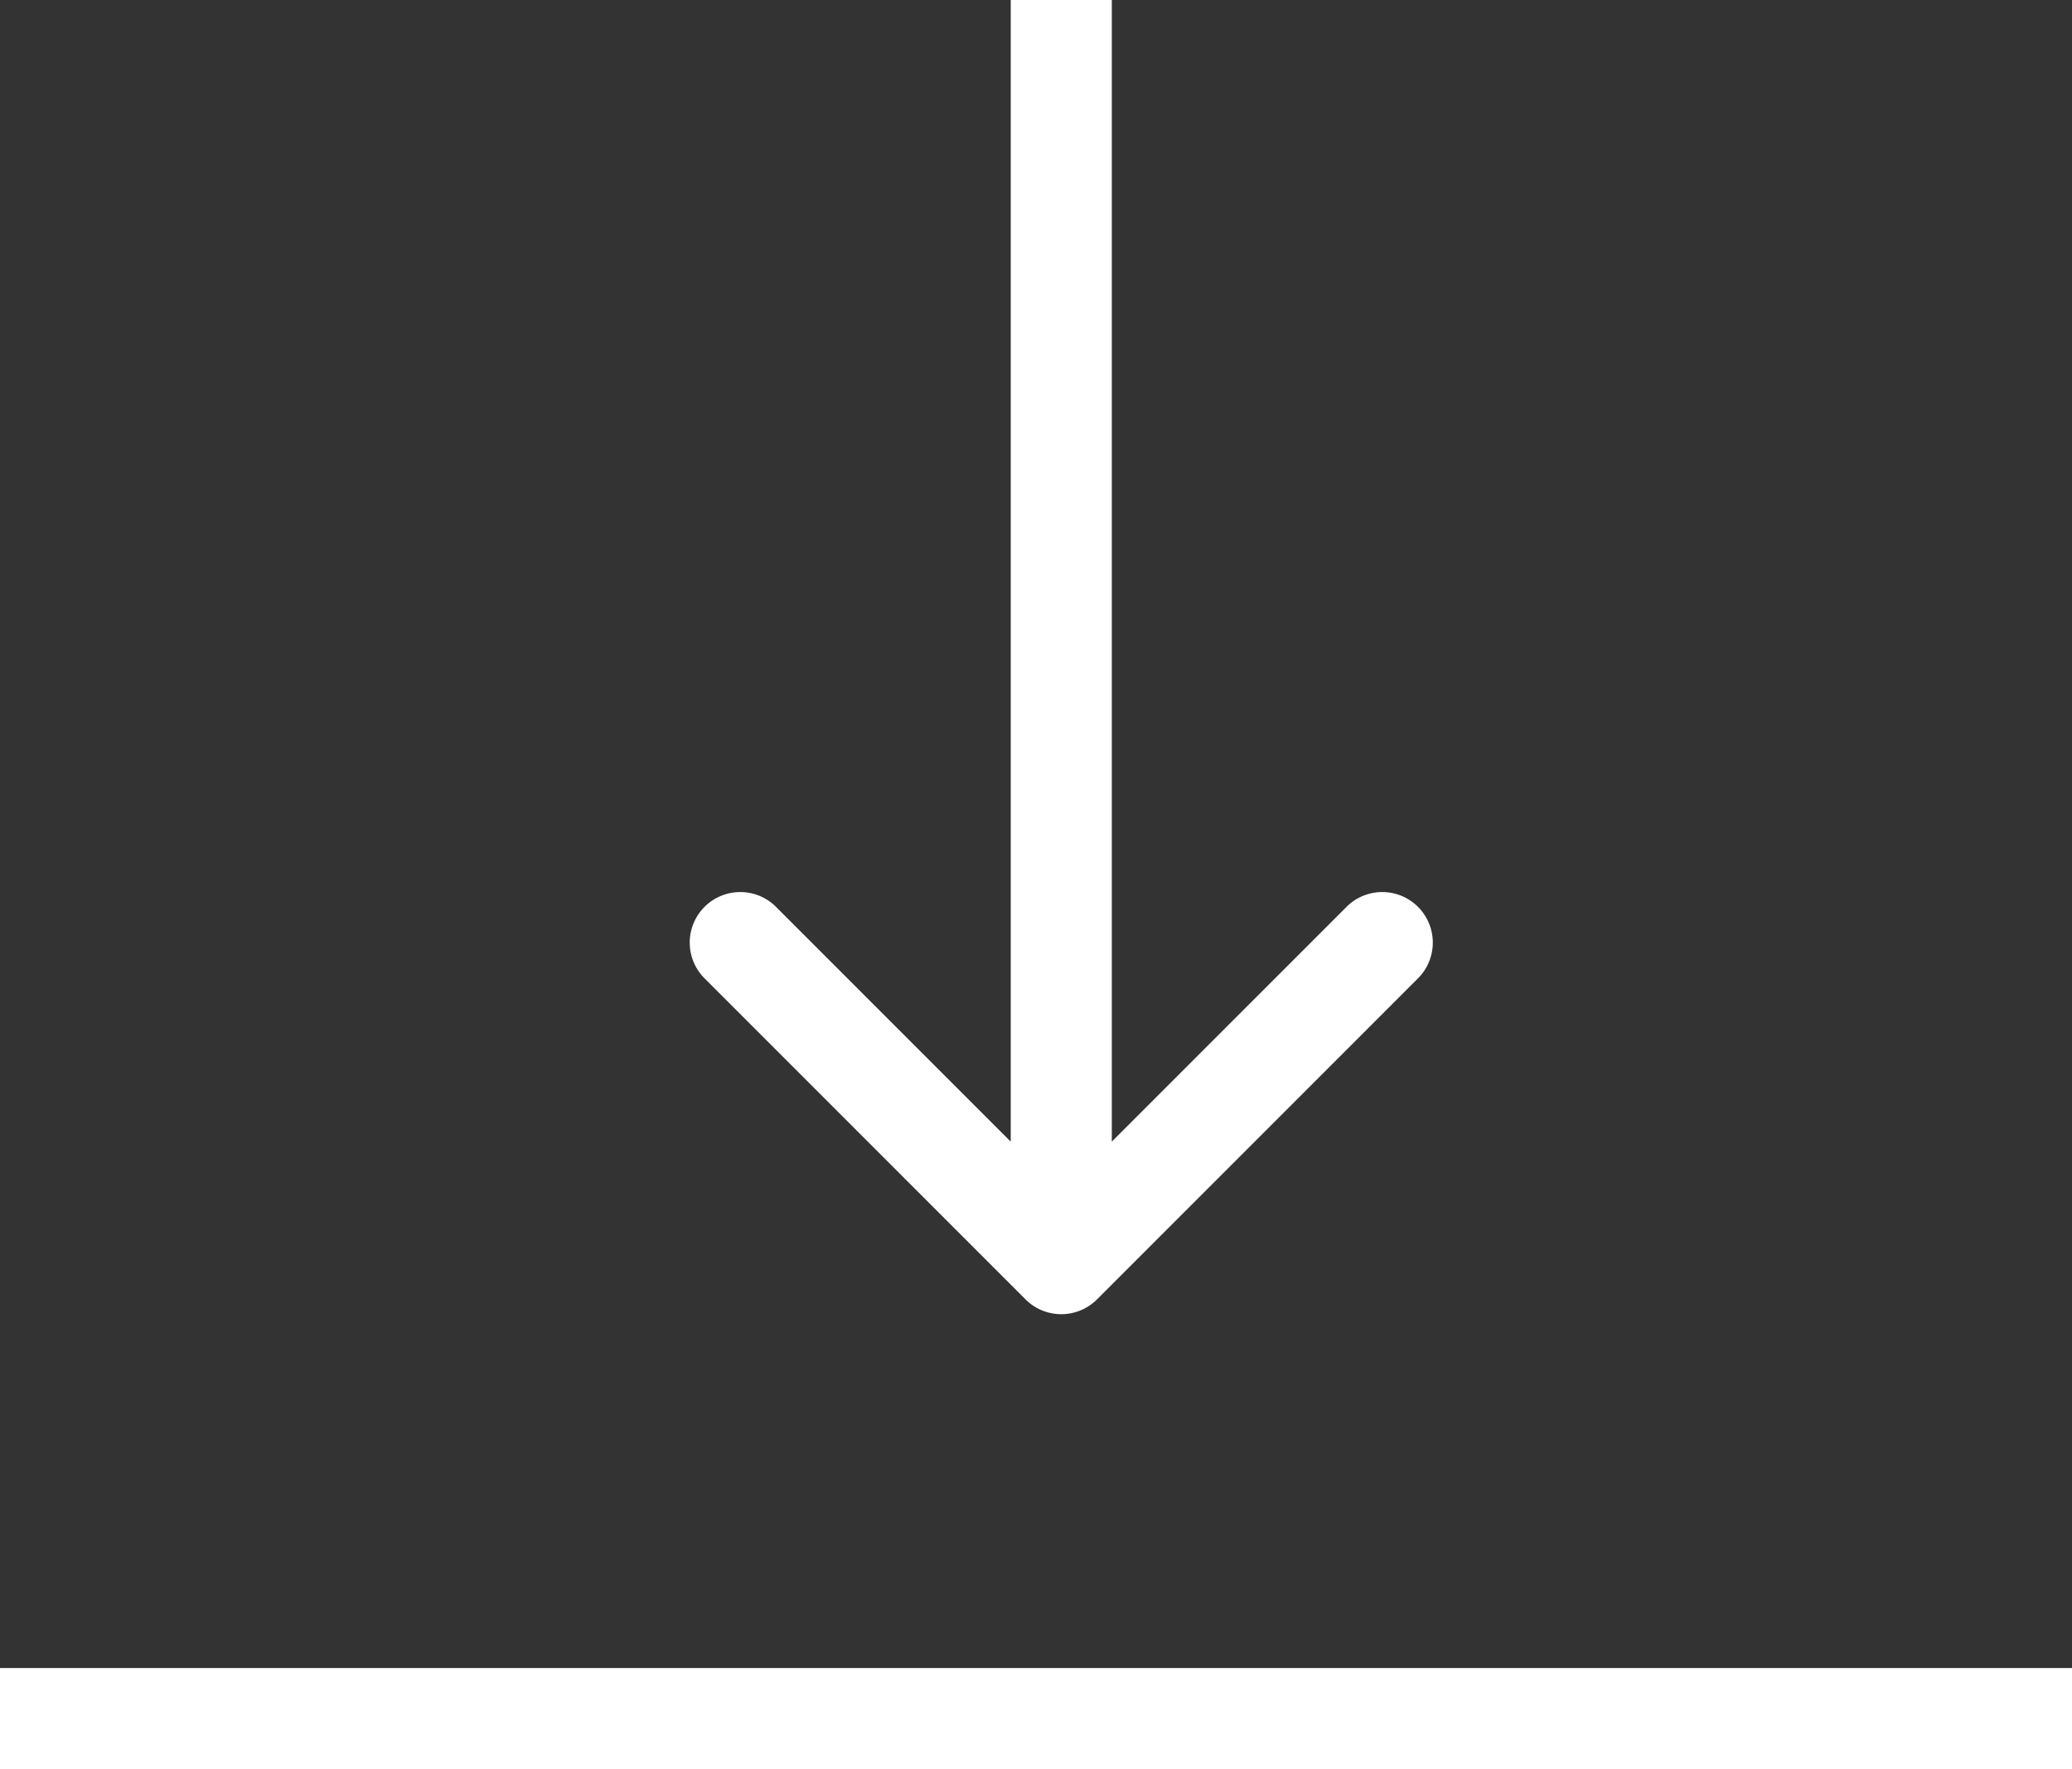<svg width="41" height="35" viewBox="0 0 41 35" fill="none" xmlns="http://www.w3.org/2000/svg"><rect x="0" y="0" width="41" height="35" fill="#333333" stroke="none"/><path d="M20.293 25.707a1 1 0 0 0 1.414 0l6.364-6.364a1 1 0 0 0-1.414-1.414L21 23.586l-5.657-5.657a1 1 0 0 0-1.414 1.414zM20 0v25h2V0z" fill="#fff"/><path stroke="#fff" stroke-width="2" d="M0 34h41"/></svg>